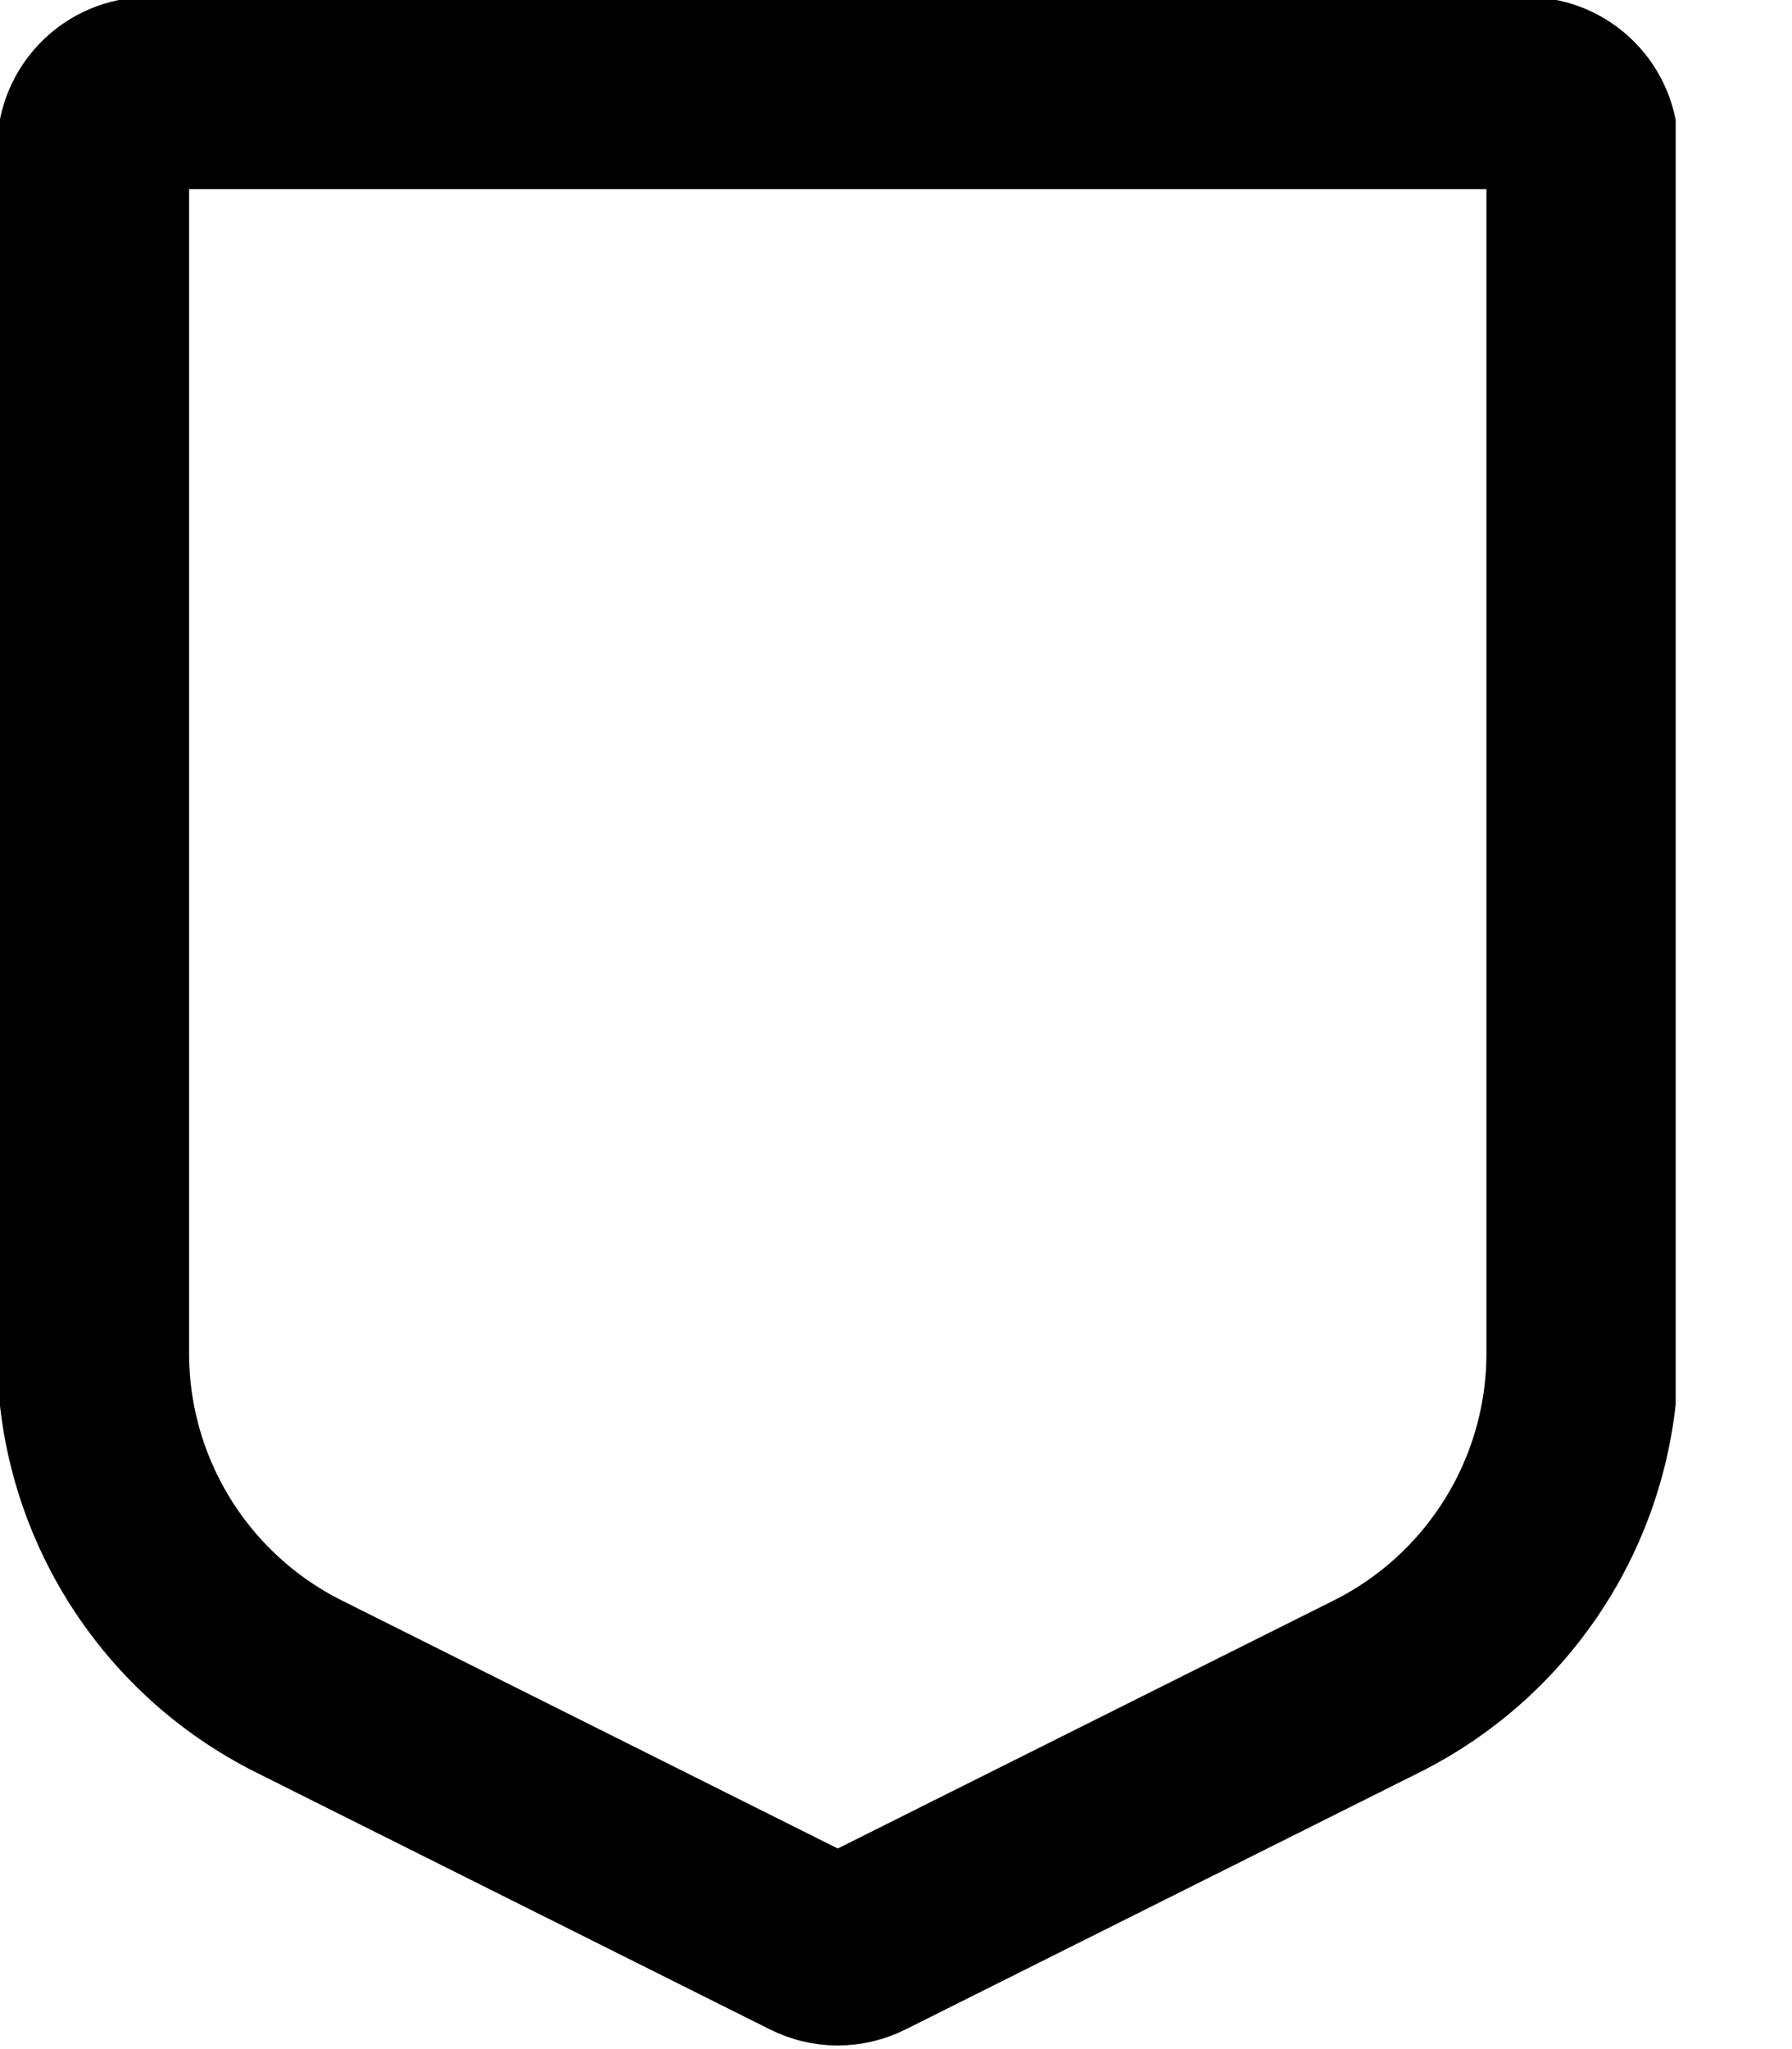 <svg width="14" height="16" viewBox="0 0 14 16" fill="none" xmlns="http://www.w3.org/2000/svg">
<g clip-path="url(#clip0_1403_3005)">
<path d="M0.727 10.566V1.164C0.727 0.923 0.922 0.727 1.163 0.727H11.927C12.168 0.727 12.363 0.923 12.363 1.164V10.566C12.363 11.668 11.74 12.675 10.755 13.168L6.74 15.175C6.617 15.237 6.472 15.237 6.35 15.175L2.335 13.168C1.349 12.675 0.727 11.668 0.727 10.566Z" stroke="black" stroke-width="1.5" stroke-linecap="round" stroke-linejoin="round"/>
<path d="M0.727 10.566V1.164C0.727 0.923 0.922 0.727 1.163 0.727H11.927C12.168 0.727 12.363 0.923 12.363 1.164V10.566C12.363 11.668 11.74 12.675 10.755 13.168L6.74 15.175C6.617 15.237 6.472 15.237 6.35 15.175L2.335 13.168C1.349 12.675 0.727 11.668 0.727 10.566Z" stroke="black" stroke-opacity="0.2" stroke-width="1.5" stroke-linecap="round" stroke-linejoin="round"/>
</g>
<defs>
<clipPath id="clip0_1403_3005">
<rect width="13.091" height="16" fill="white"/>
</clipPath>
</defs>
</svg>
